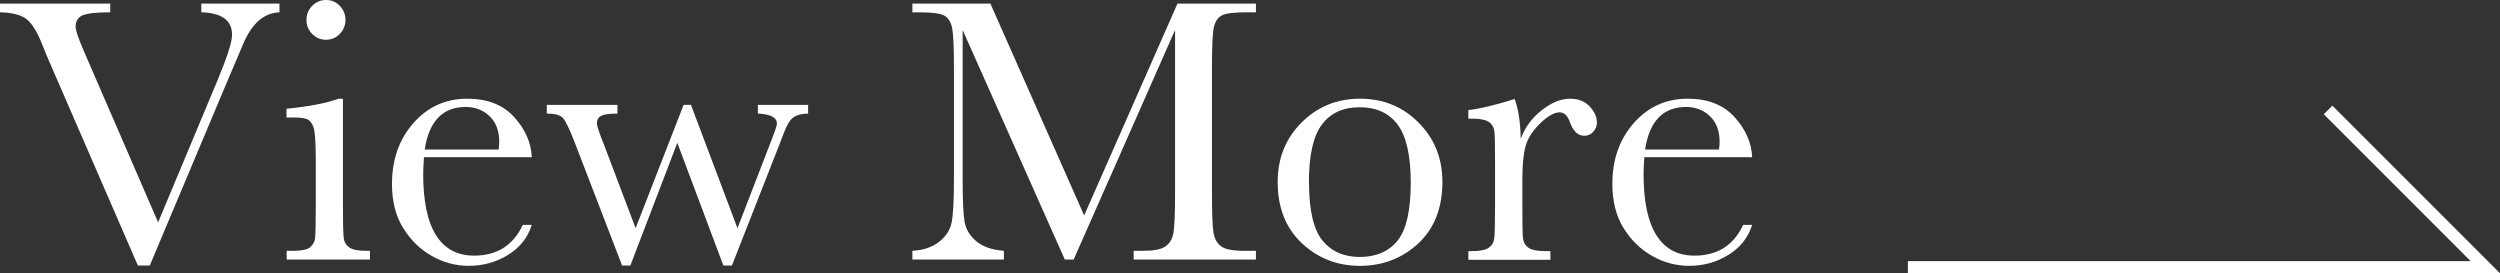 <?xml version="1.0" encoding="UTF-8"?>
<svg id="_レイヤー_2" data-name="レイヤー 2" xmlns="http://www.w3.org/2000/svg" viewBox="0 0 166.65 18.22">
  <rect x="0" y="0" width="166.65" height="18.22" fill="#333333" stroke="none"/>
  <defs>
    <style>
      .cls-1 {
        fill: #fff;
      }

      .cls-2 {
        fill: none;
        stroke: #fff;
        stroke-miterlimit: 10;
        stroke-width: .81px;
      }
    </style>
  </defs>
  <g id="DESIGN">
    <g id="view_mre-btn">
      <g>
        <path class="cls-1" d="m9.97,17.7h-.78L3.3,4.14c-.11-.24-.28-.66-.52-1.26-.33-.81-.67-1.35-1.03-1.62s-.94-.42-1.75-.44V.24h7.35v.58c-.92,0-1.53.07-1.84.2s-.47.39-.47.77c0,.24.2.81.59,1.71l4.91,11.32,3.94-9.42c.66-1.58.99-2.6.99-3.08,0-.96-.68-1.46-2.05-1.5V.24h5.21v.58c-.53.02-.99.21-1.4.57-.4.36-.75.89-1.04,1.59l-1.14,2.68-5.07,12.05Z"/>
        <path class="cls-1" d="m22.86,6.58v7.18c0,1.1.02,1.79.05,2.08.03.29.16.5.37.65s.58.23,1.12.23h.26v.58h-5.55v-.58h.43c.6,0,.98-.09,1.16-.26s.29-.38.31-.62.04-.93.04-2.08v-3.12c0-1.21-.06-1.95-.17-2.21-.11-.27-.26-.44-.45-.5-.19-.07-.52-.1-.99-.1h-.34v-.58c1.49-.15,2.65-.37,3.47-.67h.28Zm-2.43-5.26c0-.36.13-.67.38-.93.26-.26.56-.39.92-.39s.67.13.92.39c.25.26.38.57.38.93s-.13.68-.38.94c-.25.26-.56.39-.92.39s-.67-.13-.92-.39c-.26-.26-.38-.57-.38-.94Z"/>
        <path class="cls-1" d="m35.44,10.48h-7.18c-.03.5-.05.86-.05,1.11,0,1.81.28,3.17.85,4.08.57.91,1.41,1.37,2.54,1.37,1.53,0,2.61-.68,3.25-2.05h.6c-.27.86-.8,1.52-1.6,2.01s-1.67.72-2.6.72c-.87,0-1.7-.22-2.47-.66-.78-.44-1.41-1.06-1.91-1.87s-.74-1.78-.74-2.93c0-1.63.48-2.98,1.43-4.06.96-1.08,2.15-1.62,3.59-1.62,1.35,0,2.39.41,3.13,1.23s1.13,1.71,1.17,2.67Zm-2.2-.5c.02-.19.04-.36.04-.52,0-.74-.22-1.31-.65-1.72-.43-.41-.96-.61-1.59-.61-1.53,0-2.44.95-2.73,2.84h4.93Z"/>
        <path class="cls-1" d="m48.79,17.7h-.57l-3.07-8.18-3.13,8.18h-.55l-3.15-8.18c-.36-.93-.63-1.49-.81-1.67s-.53-.28-1.06-.28v-.58h4.71v.58c-.53,0-.89.05-1.08.15s-.29.26-.29.5c0,.17.16.66.49,1.47l2.09,5.52,3.2-8.22h.49l3.1,8.22,2.26-5.85c.24-.62.37-.99.37-1.12,0-.41-.42-.63-1.27-.67v-.58h3.35v.58c-.4,0-.72.09-.95.23-.23.15-.44.48-.64.99l-.28.73-3.21,8.18Z"/>
        <path class="cls-1" d="m72.27,14.36L78.49.24h5.23v.58h-.63c-.84,0-1.39.07-1.65.21-.26.14-.43.4-.52.77s-.13,1.28-.13,2.69v8.37c0,1.34.03,2.22.1,2.64.07.42.24.72.51.92.27.2.79.3,1.57.3h.75v.58h-8.15v-.58h.6c.72,0,1.22-.09,1.5-.28s.46-.47.54-.86c.08-.39.12-1.3.12-2.72V2l-6.76,15.3h-.59l-6.81-15.3v9.99c0,1.37.04,2.3.13,2.79.08.49.34.93.78,1.3.44.37,1.05.58,1.84.64v.58h-6.1v-.58c.73-.04,1.32-.24,1.78-.6.46-.36.74-.79.84-1.31s.15-1.48.15-2.89v-7.42c0-1.36-.04-2.24-.12-2.63-.08-.39-.25-.67-.5-.82-.26-.15-.82-.23-1.68-.23h-.47V.24h5.2l6.25,14.12Z"/>
        <path class="cls-1" d="m85.17,12.13c0-1.58.53-2.9,1.59-3.96,1.06-1.06,2.36-1.59,3.9-1.59s2.86.53,3.91,1.6c1.06,1.07,1.58,2.38,1.58,3.95,0,1.74-.54,3.1-1.61,4.1-1.07.99-2.37,1.49-3.89,1.49s-2.81-.51-3.88-1.52-1.6-2.37-1.6-4.07Zm2.09.06c0,1.83.3,3.11.89,3.84.6.73,1.43,1.1,2.5,1.1s1.94-.37,2.52-1.1c.58-.73.87-2.02.87-3.84s-.29-3.1-.87-3.88c-.58-.77-1.42-1.16-2.53-1.16s-1.94.38-2.52,1.15-.87,2.06-.87,3.88Z"/>
        <path class="cls-1" d="m101.39,9.21c.28-.75.75-1.37,1.39-1.87.64-.5,1.27-.76,1.88-.76.55,0,.99.17,1.31.52.32.34.48.7.48,1.06,0,.24-.08.45-.25.63-.16.18-.36.26-.6.26-.42,0-.74-.31-.96-.93-.15-.42-.38-.63-.68-.63-.36,0-.79.25-1.3.74-.5.49-.83,1-.97,1.53-.14.53-.21,1.25-.21,2.18v1.84c0,1.1.01,1.79.04,2.08s.15.5.36.65.58.23,1.12.23h.35v.58h-5.47v-.58h.26c.5,0,.86-.07,1.08-.21.21-.14.34-.33.38-.59.04-.25.06-.97.06-2.16v-2.91c0-1.11-.01-1.8-.04-2.08-.03-.28-.15-.5-.36-.65s-.58-.23-1.12-.23h-.26v-.57c.79-.09,1.82-.34,3.09-.74.24.66.38,1.54.4,2.63Z"/>
        <path class="cls-1" d="m116.79,10.48h-7.18c-.03.5-.05.86-.05,1.11,0,1.81.28,3.17.85,4.08.57.91,1.41,1.37,2.54,1.37,1.53,0,2.61-.68,3.25-2.05h.6c-.27.86-.8,1.52-1.6,2.01s-1.67.72-2.6.72c-.87,0-1.7-.22-2.47-.66-.78-.44-1.41-1.06-1.91-1.87s-.74-1.78-.74-2.93c0-1.63.48-2.98,1.43-4.06.96-1.08,2.15-1.62,3.59-1.62,1.35,0,2.39.41,3.13,1.23s1.13,1.71,1.17,2.67Zm-2.2-.5c.02-.19.04-.36.04-.52,0-.74-.22-1.31-.65-1.72-.43-.41-.96-.61-1.59-.61-1.53,0-2.44.95-2.73,2.84h4.93Z"/>
      </g>
      <polyline class="cls-2" points="127.18 17.81 165.67 17.81 155.19 7.33"/>
    </g>
  </g>
</svg>